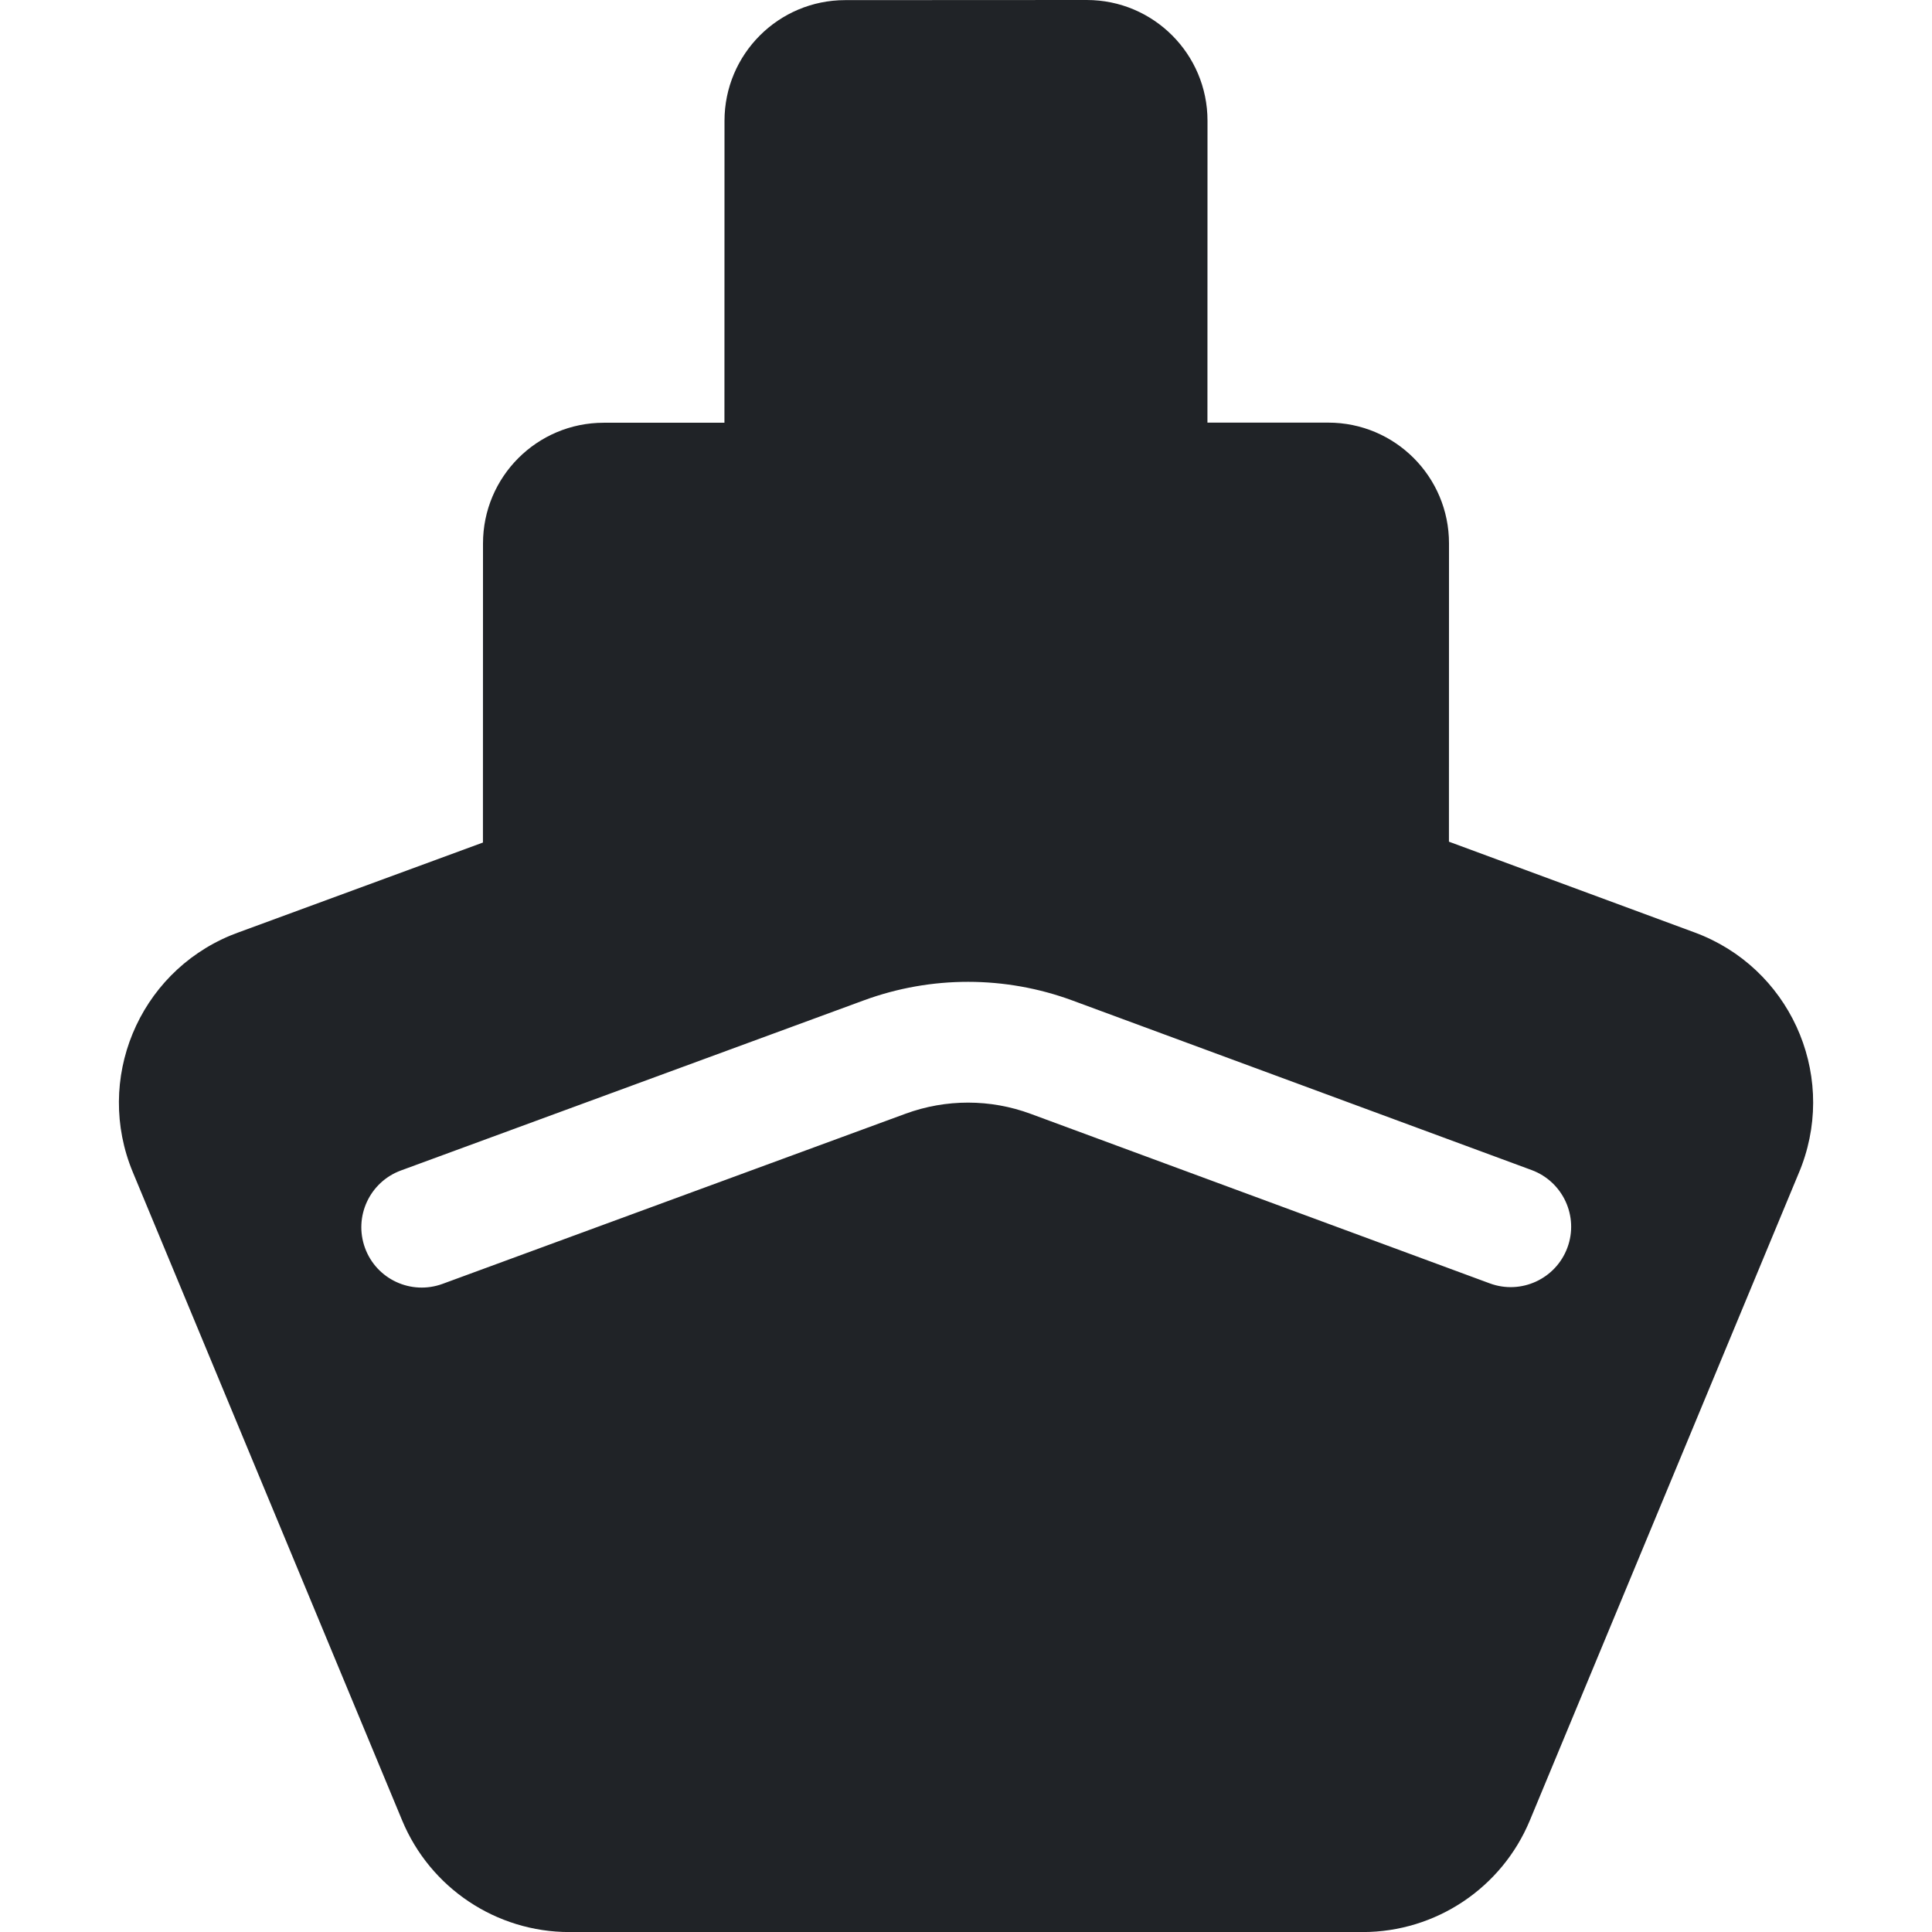 <?xml version="1.0" encoding="utf-8"?><!-- Скачано с сайта svg4.ru / Downloaded from svg4.ru -->
<svg width="800px" height="800px" viewBox="0 0 32 32" xmlns="http://www.w3.org/2000/svg">
<g fill="none" fill-rule="evenodd">
<path d="m0 0h32v32h-32z"/>
<path d="m18 0c1.105 0 2 .895 2 2l-.001 5h2.001c1.105 0 2 .895 2 2l-.001 4.941 4.071 1.504c1.554.574 2.349 2.299 1.775 3.854-.014.038-.028.075-.044.112l-4.462 10.741c-.465 1.119-1.558 1.849-2.77 1.849h-13.138c-1.212 0-2.305-.73-2.77-1.849l-4.461-10.737c-.636-1.53.089-3.286 1.619-3.921.038-.016.077-.031.116-.045l4.064-1.494.001-4.953c0-1.105.895-2 2-2h1.999l.001-5c0-1.105.895-2 2-2zm-.235 16.572c-1.115-.412-2.341-.413-3.457-.003l-7.668 2.818c-.518.191-.784.765-.594 1.284s.765.784 1.284.594l7.668-2.818c.67-.246 1.405-.246 2.074.002l7.604 2.808c.518.191 1.093-.074 1.285-.592s-.074-1.093-.592-1.285z" fill="#202327"/>
</g>
</svg>